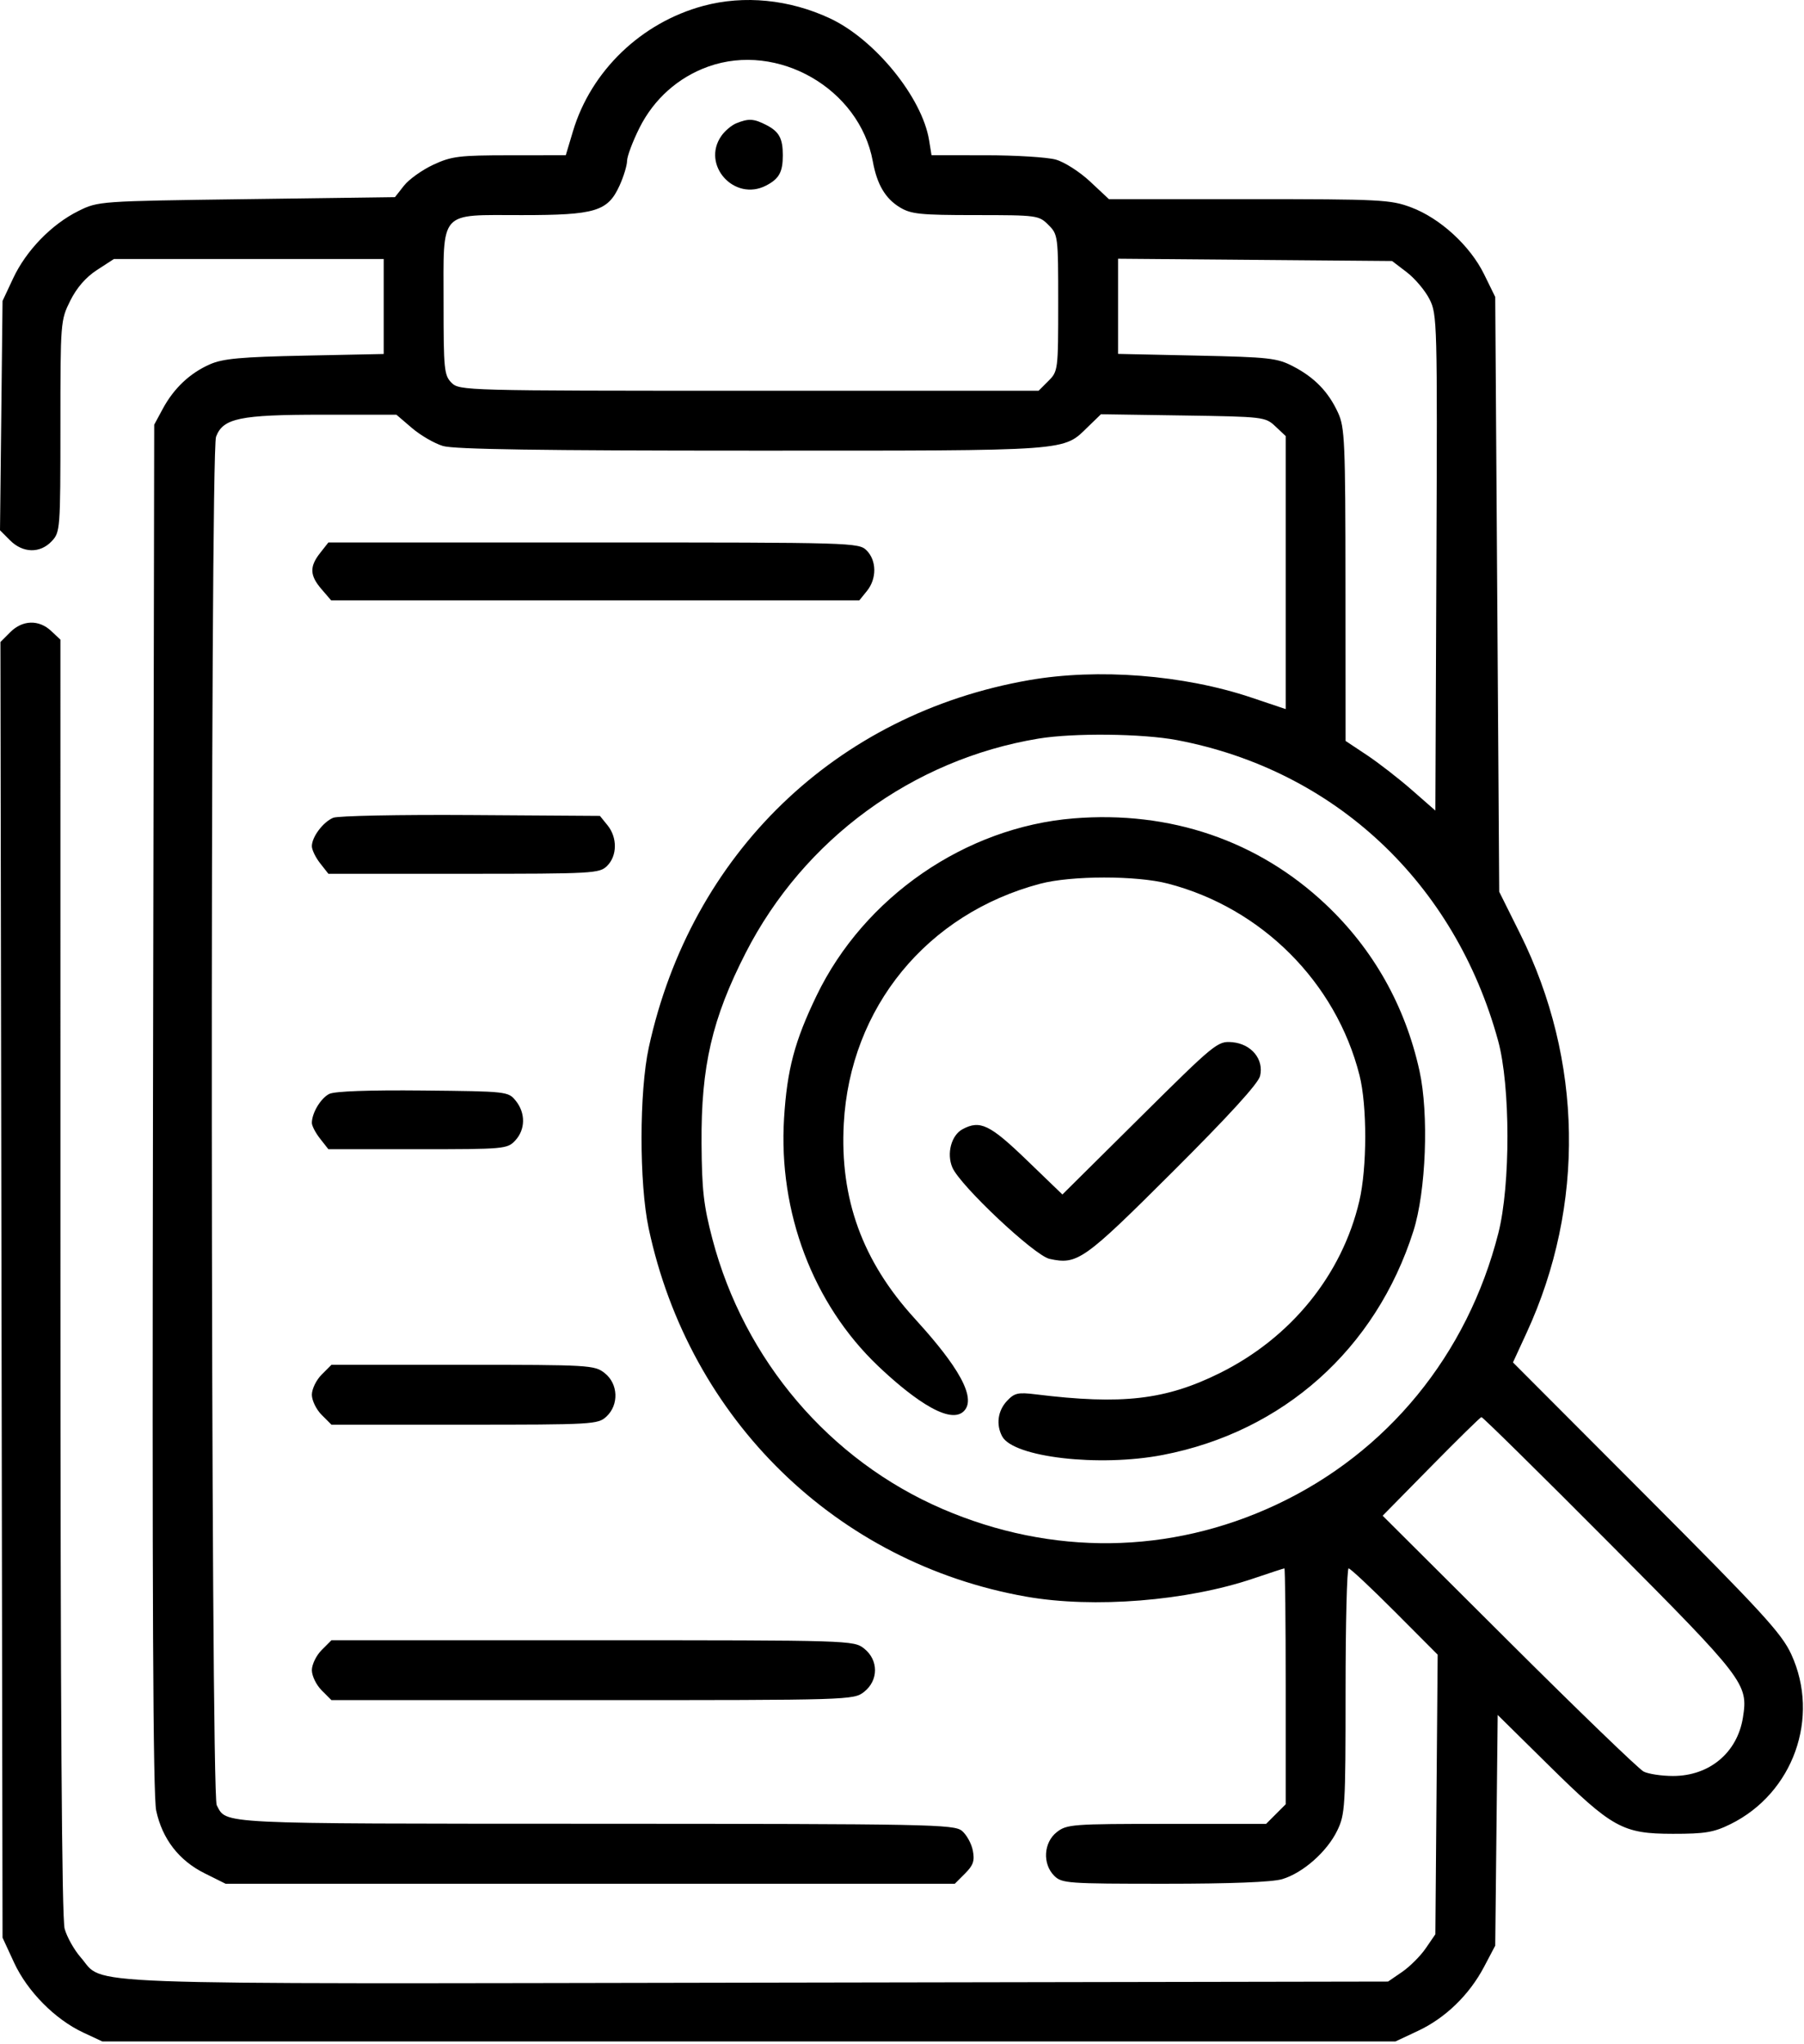 <?xml version="1.0" encoding="UTF-8"?> <svg xmlns="http://www.w3.org/2000/svg" width="452" height="512" viewBox="0 0 452 512" fill="none"><path fill-rule="evenodd" clip-rule="evenodd" d="M176.242 1.469C160.68 5.653 148.09 17.749 143.563 32.863L141.758 38.886L127.698 38.896C115.024 38.905 113.136 39.139 108.558 41.27C105.765 42.571 102.462 44.929 101.219 46.511L98.959 49.386L61.798 49.886C24.742 50.385 24.623 50.393 19.637 52.862C12.936 56.181 6.559 62.752 3.307 69.69L0.637 75.386L0.319 104.113L0 132.84L2.523 135.363C5.741 138.581 10.054 138.667 12.963 135.572C15.082 133.316 15.137 132.589 15.137 106.768C15.137 80.61 15.168 80.217 17.605 75.327C19.225 72.074 21.525 69.433 24.305 67.63L28.537 64.886H62.337H96.137V76.782V88.677L76.387 89.085C60.416 89.415 55.872 89.828 52.637 91.243C47.61 93.441 43.571 97.242 40.795 102.386L38.637 106.386L38.331 277.386C38.111 400.095 38.339 449.848 39.136 453.562C40.659 460.654 44.825 466.053 51.242 469.251L56.53 471.886H147.879H239.228L241.794 469.32C243.864 467.25 244.242 466.138 243.746 463.57C243.408 461.819 242.182 459.598 241.023 458.636C239.051 456.998 233.126 456.884 148.776 456.854C53.426 456.821 56.85 456.989 54.3 452.202C52.777 449.342 52.611 113.4 54.131 109.403C55.899 104.753 60.071 103.886 80.696 103.886H99.319L103.22 107.225C105.366 109.062 108.865 111.087 110.995 111.725C113.783 112.561 135.522 112.886 188.535 112.886C269.499 112.886 266.184 113.126 272.745 106.777L275.853 103.769L296.417 104.078C316.605 104.38 317.028 104.43 319.559 106.81L322.137 109.235V143.433V177.631L313.568 174.752C296.599 169.049 275.128 167.364 257.847 170.377C209.426 178.821 173.139 213.859 162.559 262.386C160.149 273.441 160.131 296.428 162.524 307.682C172.709 355.586 209.621 391.588 257.137 399.963C274.022 402.94 297.462 401.058 314.133 395.387C318.178 394.012 321.633 392.886 321.812 392.886C321.991 392.886 322.137 406.181 322.137 422.431V451.977L319.682 454.431L317.228 456.886H292.317C268.63 456.886 267.277 456.988 264.772 458.959C261.47 461.556 261.159 466.908 264.137 469.886C266.033 471.782 267.47 471.886 291.771 471.886C308.333 471.886 318.776 471.475 321.279 470.725C326.465 469.171 332.491 463.851 335.049 458.568C337.027 454.481 337.137 452.641 337.137 423.57C337.137 406.694 337.482 392.886 337.904 392.886C338.326 392.886 343.518 397.748 349.442 403.69L360.212 414.494L359.925 449.515L359.637 484.536L357.227 488.051C355.902 489.985 353.235 492.651 351.301 493.976L347.784 496.386L189.71 496.661C14.201 496.967 26.45 497.423 20.238 490.348C18.593 488.474 16.774 485.241 16.197 483.163C15.485 480.601 15.146 428.077 15.143 319.81L15.137 160.235L12.823 158.06C9.746 155.17 5.644 155.289 2.577 158.355L0.107 160.825L0.372 323.105L0.637 485.386L3.517 491.62C6.858 498.855 13.795 505.866 20.878 509.168L25.637 511.386H187.637H349.637L355.285 508.738C362.166 505.512 368.138 499.72 371.853 492.67L374.637 487.386L374.944 458.492L375.251 429.598L387.944 442.119C403.985 457.942 406.542 459.356 419.137 459.373C427.185 459.384 429.39 459.016 433.56 456.963C449.306 449.214 456.101 430.23 448.802 414.386C446.408 409.19 441.554 403.893 412.559 374.838L379.08 341.29L382.513 333.838C397.207 301.941 396.605 265.523 380.862 233.886L375.637 223.386L375.137 148.886L374.637 74.386L371.837 68.683C368.33 61.543 360.808 54.655 353.551 51.94C348.397 50.011 345.92 49.886 312.953 49.886H277.844L273.123 45.469C270.508 43.024 266.669 40.572 264.519 39.975C262.384 39.382 254.508 38.895 247.018 38.892L233.399 38.886L232.79 35.136C231.054 24.431 219.223 9.882 207.97 4.612C197.806 -0.147 186.439 -1.274 176.242 1.469ZM177.456 16.68C169.931 19.369 163.833 24.805 160.213 32.051C158.521 35.436 157.127 39.146 157.115 40.296C157.103 41.445 156.26 44.22 155.242 46.462C152.293 52.956 149.221 53.886 130.736 53.886C109.798 53.886 111.137 52.383 111.137 75.886C111.137 92.553 111.285 94.034 113.137 95.886C115.1 97.849 116.47 97.886 187.682 97.886H260.228L262.682 95.431C265.097 93.017 265.137 92.699 265.137 75.886C265.137 59.073 265.097 58.755 262.682 56.341C260.284 53.942 259.867 53.886 244.432 53.882C230.53 53.879 228.253 53.645 225.436 51.926C221.805 49.713 219.73 46.18 218.689 40.441C215.389 22.247 194.907 10.444 177.456 16.68ZM184.494 30.878C183.315 31.353 181.628 32.775 180.744 34.037C175.647 41.313 183.997 50.595 191.943 46.486C195.21 44.797 196.137 43.117 196.137 38.886C196.137 34.687 195.213 32.977 192.065 31.349C188.892 29.708 187.592 29.627 184.494 30.878ZM280.137 76.732V88.652L299.887 89.077C318.029 89.466 319.993 89.686 324.013 91.778C329.384 94.573 332.831 98.134 335.251 103.386C336.94 107.053 337.095 110.642 337.115 146.494L337.137 185.603L342.444 189.127C345.363 191.065 350.426 194.991 353.694 197.851L359.637 203.052L359.895 140.944C360.145 80.558 360.097 78.727 358.154 74.919C357.055 72.765 354.5 69.738 352.476 68.194L348.796 65.386L314.466 65.099L280.137 64.811V76.732ZM80.21 138.521C77.511 141.951 77.594 144.143 80.551 147.58L82.964 150.386H149.139H215.314L217.225 148.025C219.704 144.964 219.664 140.413 217.137 137.886C215.177 135.926 213.804 135.886 148.71 135.886H82.282L80.21 138.521ZM260.165 185.027C228.696 190.242 201.398 210.218 186.839 238.684C178.416 255.156 175.644 267.105 175.774 286.386C175.853 298.109 176.297 302.012 178.502 310.386C186.494 340.73 207.864 365.803 236.118 377.984C263.509 389.793 293.105 389.424 319.756 376.941C347.613 363.894 367.675 339.368 375.424 308.886C378.482 296.858 378.449 271.983 375.36 260.711C364.498 221.068 334.391 192.892 294.887 185.398C286.25 183.76 268.928 183.574 260.165 185.027ZM83.494 204.851C80.958 205.906 78.137 209.657 78.137 211.974C78.137 212.877 79.07 214.802 80.21 216.251L82.282 218.886H116.21C148.804 218.886 150.216 218.807 152.137 216.886C154.664 214.359 154.704 209.808 152.227 206.747L150.316 204.386L117.977 204.173C100.19 204.055 84.673 204.361 83.494 204.851ZM268.988 205.008C241.885 207.211 216.536 224.685 204.608 249.386C199.099 260.794 197.207 267.917 196.452 280.098C194.992 303.654 203.699 326.634 219.958 342.136C226.782 348.643 237.575 357.426 241.5 353.5C245.522 349.478 236.911 338.775 229.098 330.203C216.073 315.915 210.394 300.267 211.413 281.478C212.991 252.394 232.246 228.884 260.637 221.376C268.435 219.314 284.75 219.3 292.637 221.348C316.118 227.445 334.727 246.057 340.627 269.346C342.564 276.992 342.541 292.542 340.58 300.886C336.235 319.375 323.473 335.106 305.637 343.955C292.064 350.689 281.158 351.951 259.532 349.288C255.043 348.735 254.167 348.937 252.282 350.961C249.993 353.417 249.53 356.884 251.099 359.815C253.901 365.051 275.352 367.539 291.299 364.477C321.497 358.679 344.732 337.937 354.133 308.386C357.304 298.417 358.04 279.077 355.661 268.261C352.077 251.977 344.094 237.804 332.166 226.552C315.22 210.567 293.158 203.043 268.988 205.008ZM285.585 279.989L266.19 299.222L257.198 290.554C248.01 281.697 245.558 280.52 241.176 282.865C238.357 284.374 237.13 288.972 238.617 292.456C240.557 297.001 259.186 314.518 262.961 315.347C269.951 316.883 271.532 315.764 293.831 293.524C307.891 279.502 315.257 271.431 315.712 269.549C316.726 265.355 313.523 261.478 308.709 261.071C305.079 260.764 304.461 261.27 285.585 279.989ZM82.501 274.027C80.368 275.088 78.137 278.806 78.137 281.298C78.137 282.023 79.07 283.802 80.21 285.251L82.282 287.886H104.671C126.414 287.886 127.118 287.823 129.098 285.697C131.657 282.951 131.711 278.817 129.227 275.747C127.338 273.412 127.08 273.384 105.977 273.175C92.481 273.041 83.852 273.354 82.501 274.027ZM80.592 344.341C79.242 345.691 78.137 347.961 78.137 349.386C78.137 350.811 79.242 353.081 80.592 354.431L83.046 356.886H116.403C148.59 356.886 149.837 356.814 151.948 354.847C155.121 351.891 154.906 346.636 151.502 343.959C148.958 341.957 147.737 341.886 115.957 341.886H83.046L80.592 344.341ZM358.533 367.388L346.428 379.689L378.033 411.182C395.415 428.504 410.62 443.173 411.821 443.781C413.023 444.389 416.336 444.886 419.185 444.886C428.316 444.886 435.3 439.045 436.7 430.239C438.041 421.803 437.228 420.742 403.296 386.636C385.922 369.174 371.467 354.931 371.172 354.987C370.878 355.043 365.19 360.623 358.533 367.388ZM80.592 413.341C79.242 414.691 78.137 416.961 78.137 418.386C78.137 419.811 79.242 422.081 80.592 423.431L83.046 425.886H148.457C213.117 425.886 213.898 425.862 216.502 423.813C220.146 420.947 220.146 415.825 216.502 412.959C213.898 410.91 213.117 410.886 148.457 410.886H83.046L80.592 413.341Z" fill="black"></path></svg> 
